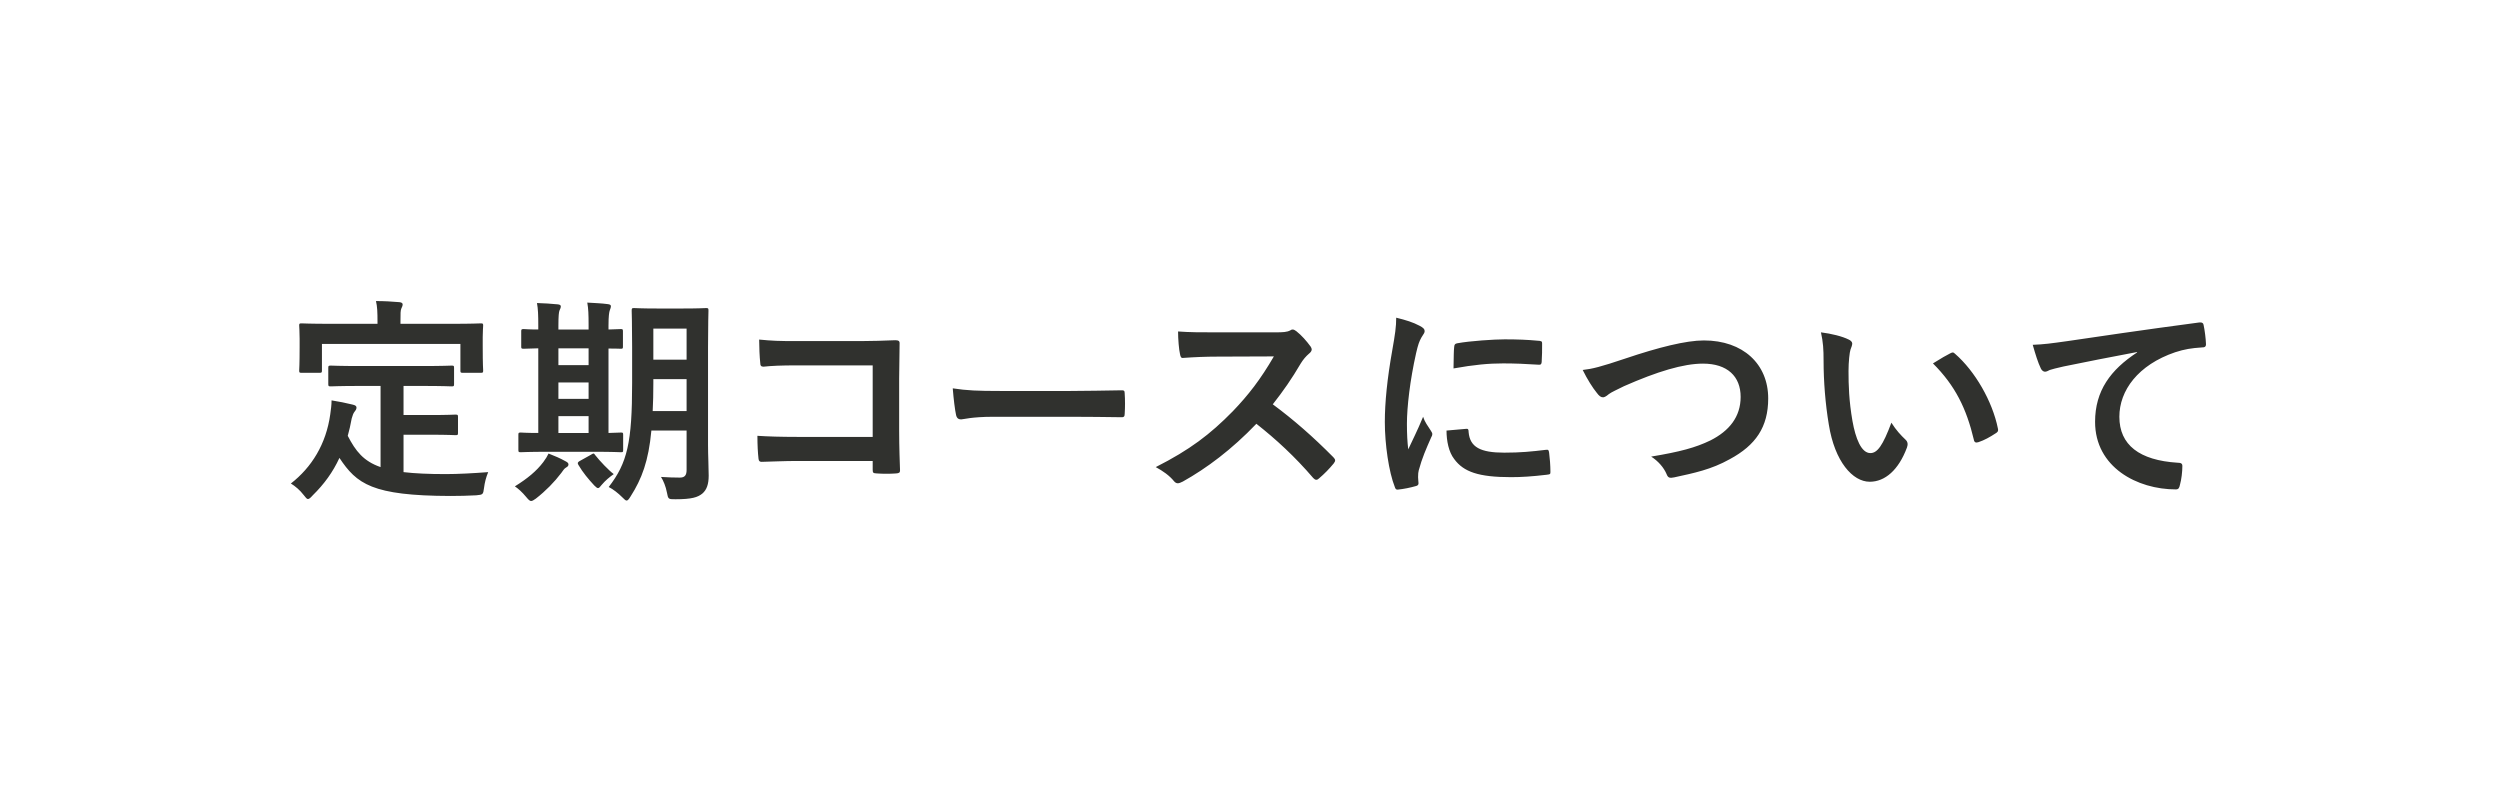 <svg xmlns="http://www.w3.org/2000/svg" fill="none" viewBox="0 0 160 52" height="52" width="160">
<path fill-opacity="0.9" fill="#1A1B18" d="M24.356 24.7H23.068C21.71 24.7 21.262 24.728 21.178 24.728C21.024 24.728 21.01 24.714 21.01 24.574V23.552C21.01 23.412 21.024 23.398 21.178 23.398C21.262 23.398 21.71 23.426 23.068 23.426H27.016C28.36 23.426 28.822 23.398 28.906 23.398C29.046 23.398 29.06 23.412 29.06 23.552V24.574C29.06 24.714 29.046 24.728 28.906 24.728C28.822 24.728 28.36 24.7 27.016 24.7H25.826V26.562H27.534C28.682 26.562 29.06 26.534 29.144 26.534C29.298 26.534 29.312 26.548 29.312 26.688V27.71C29.312 27.836 29.298 27.85 29.144 27.85C29.06 27.85 28.682 27.822 27.534 27.822H25.826V30.216C26.54 30.3 27.422 30.342 28.528 30.342C29.326 30.342 30.32 30.286 31.244 30.216C31.104 30.552 31.02 30.888 30.978 31.224C30.922 31.658 30.908 31.658 30.474 31.7C29.942 31.728 29.382 31.742 28.822 31.742C23.81 31.728 22.83 30.972 21.724 29.306C21.304 30.216 20.744 30.986 20.016 31.7C19.876 31.854 19.792 31.938 19.708 31.938C19.638 31.938 19.568 31.854 19.428 31.672C19.19 31.364 18.91 31.126 18.616 30.944C19.946 29.908 20.87 28.424 21.136 26.52C21.178 26.198 21.22 25.932 21.22 25.624C21.682 25.694 22.144 25.792 22.55 25.89C22.746 25.932 22.816 25.988 22.816 26.086C22.816 26.198 22.746 26.282 22.69 26.352C22.62 26.436 22.564 26.576 22.508 26.786C22.438 27.178 22.354 27.542 22.256 27.892C22.76 28.872 23.264 29.516 24.356 29.894V24.7ZM25.63 20.724H28.92C30.222 20.724 30.684 20.696 30.768 20.696C30.908 20.696 30.922 20.71 30.922 20.836C30.922 20.934 30.894 21.172 30.894 21.564V22.166C30.894 23.412 30.922 23.622 30.922 23.706C30.922 23.846 30.908 23.86 30.768 23.86H29.62C29.48 23.86 29.466 23.846 29.466 23.706V22.012H20.604V23.706C20.604 23.846 20.59 23.86 20.436 23.86H19.302C19.162 23.86 19.148 23.846 19.148 23.706C19.148 23.608 19.176 23.412 19.176 22.166V21.69C19.176 21.172 19.148 20.934 19.148 20.836C19.148 20.71 19.162 20.696 19.302 20.696C19.4 20.696 19.848 20.724 21.164 20.724H24.16V20.598C24.16 19.982 24.146 19.618 24.062 19.268C24.58 19.268 25.084 19.296 25.56 19.338C25.686 19.352 25.77 19.394 25.77 19.478C25.77 19.576 25.728 19.646 25.686 19.744C25.63 19.87 25.63 20.052 25.63 20.584V20.724ZM45.314 22.194V28.508C45.314 29.166 45.356 29.88 45.356 30.44C45.356 30.986 45.23 31.35 44.95 31.588C44.656 31.826 44.278 31.952 43.228 31.952C42.766 31.952 42.766 31.952 42.682 31.518C42.612 31.14 42.458 30.762 42.304 30.524C42.738 30.552 43.158 30.566 43.508 30.566C43.816 30.566 43.942 30.426 43.942 30.076V27.556H41.688C41.506 29.516 41.072 30.65 40.358 31.77C40.246 31.952 40.176 32.036 40.106 32.036C40.036 32.036 39.966 31.966 39.826 31.826C39.56 31.56 39.238 31.308 38.958 31.168C40.148 29.628 40.456 28.326 40.456 24.504V22.194C40.456 20.738 40.428 19.968 40.428 19.884C40.428 19.73 40.442 19.716 40.582 19.716C40.68 19.716 41.016 19.744 42.024 19.744H43.746C44.768 19.744 45.104 19.716 45.188 19.716C45.328 19.716 45.342 19.73 45.342 19.884C45.342 19.968 45.314 20.738 45.314 22.194ZM41.772 26.31H43.942V24.266H41.814V24.518C41.814 25.176 41.8 25.778 41.772 26.31ZM43.942 21.032H41.814V23.02H43.942V21.032ZM38.034 28.914H35.08C33.834 28.914 33.414 28.942 33.33 28.942C33.19 28.942 33.176 28.928 33.176 28.788V27.836C33.176 27.696 33.19 27.682 33.33 27.682C33.4 27.682 33.68 27.71 34.45 27.71V22.292C33.834 22.306 33.582 22.32 33.526 22.32C33.372 22.32 33.358 22.306 33.358 22.18V21.214C33.358 21.074 33.372 21.06 33.526 21.06C33.582 21.06 33.834 21.088 34.45 21.088V20.85C34.45 20.15 34.436 19.772 34.366 19.394C34.8 19.408 35.304 19.436 35.696 19.478C35.808 19.492 35.892 19.52 35.892 19.604C35.892 19.702 35.85 19.772 35.808 19.87C35.766 19.968 35.738 20.22 35.738 20.836V21.088H37.67V20.822C37.67 20.122 37.656 19.758 37.586 19.366C38.02 19.394 38.496 19.408 38.902 19.464C39.028 19.478 39.098 19.52 39.098 19.59C39.098 19.688 39.056 19.772 39.028 19.856C38.986 19.968 38.944 20.22 38.944 20.836V21.088C39.434 21.074 39.672 21.06 39.728 21.06C39.854 21.06 39.868 21.074 39.868 21.214V22.18C39.868 22.306 39.854 22.32 39.728 22.32C39.672 22.32 39.434 22.306 38.944 22.306V27.71C39.448 27.696 39.686 27.682 39.742 27.682C39.868 27.682 39.882 27.696 39.882 27.836V28.788C39.882 28.928 39.868 28.942 39.742 28.942C39.658 28.942 39.238 28.914 38.034 28.914ZM35.738 27.71H37.67V26.632H35.738V27.71ZM35.738 23.37H37.67V22.292H35.738V23.37ZM35.738 25.526H37.67V24.476H35.738V25.526ZM35.92 30.272C35.486 30.846 34.926 31.42 34.296 31.91C34.156 32.008 34.072 32.064 33.988 32.064C33.904 32.064 33.82 31.98 33.68 31.812C33.414 31.49 33.176 31.28 32.952 31.126C33.764 30.622 34.338 30.146 34.772 29.572C34.926 29.362 35.024 29.208 35.108 29.026C35.528 29.194 35.808 29.306 36.186 29.516C36.326 29.586 36.382 29.642 36.382 29.726C36.382 29.796 36.34 29.866 36.228 29.922C36.102 29.992 36.046 30.104 35.92 30.272ZM37.082 29.516L37.81 29.11C37.894 29.054 37.95 29.026 37.978 29.026C38.02 29.026 38.048 29.054 38.09 29.124C38.384 29.502 38.972 30.118 39.28 30.342C39 30.538 38.748 30.748 38.51 31.028C38.398 31.168 38.342 31.238 38.272 31.238C38.216 31.238 38.146 31.182 38.034 31.07C37.656 30.664 37.306 30.244 37.026 29.768C36.942 29.642 36.97 29.586 37.082 29.516ZM55.852 27.962V23.384H50.966C50.014 23.384 49.356 23.412 48.866 23.468C48.712 23.468 48.656 23.398 48.656 23.23C48.614 22.852 48.586 22.194 48.586 21.732C49.426 21.816 49.916 21.83 50.924 21.83H55.082C55.81 21.83 56.552 21.802 57.294 21.774C57.518 21.774 57.588 21.83 57.574 22.012C57.574 22.754 57.546 23.482 57.546 24.224V27.57C57.546 28.592 57.588 29.712 57.602 30.104C57.602 30.244 57.546 30.286 57.35 30.3C56.958 30.328 56.51 30.328 56.118 30.3C55.894 30.286 55.852 30.272 55.852 30.062V29.502H51.036C50.154 29.502 49.412 29.544 48.74 29.558C48.614 29.558 48.558 29.502 48.544 29.348C48.502 28.984 48.474 28.48 48.474 27.892C49.132 27.934 49.944 27.962 51.05 27.962H55.852ZM68.606 26.674H63.566C62.18 26.674 61.648 26.842 61.508 26.842C61.34 26.842 61.228 26.758 61.186 26.548C61.116 26.226 61.032 25.568 60.976 24.854C61.886 24.994 62.586 25.022 64 25.022H68.508C69.572 25.022 70.65 24.994 71.728 24.98C71.938 24.966 71.98 25.008 71.98 25.176C72.008 25.596 72.008 26.072 71.98 26.492C71.98 26.66 71.924 26.716 71.728 26.702C70.678 26.688 69.642 26.674 68.606 26.674ZM77.762 21.27H81.612C82.116 21.27 82.368 21.256 82.578 21.144C82.634 21.102 82.676 21.088 82.732 21.088C82.816 21.088 82.886 21.144 82.97 21.2C83.292 21.452 83.614 21.816 83.88 22.18C83.922 22.25 83.95 22.306 83.95 22.362C83.95 22.446 83.894 22.544 83.768 22.642C83.586 22.796 83.404 23.006 83.25 23.258C82.676 24.238 82.13 25.022 81.458 25.876C82.802 26.87 84.048 27.962 85.336 29.264C85.406 29.334 85.448 29.404 85.448 29.46C85.448 29.516 85.42 29.586 85.35 29.67C85.084 29.992 84.762 30.328 84.412 30.622C84.356 30.678 84.3 30.706 84.244 30.706C84.174 30.706 84.118 30.664 84.048 30.594C82.872 29.222 81.668 28.116 80.408 27.122C78.826 28.774 77.23 29.964 75.704 30.818C75.578 30.874 75.48 30.93 75.382 30.93C75.298 30.93 75.214 30.888 75.144 30.804C74.836 30.426 74.43 30.146 73.968 29.894C76.152 28.788 77.454 27.794 78.896 26.324C79.904 25.274 80.674 24.28 81.528 22.81L77.916 22.824C77.188 22.824 76.46 22.852 75.704 22.908C75.592 22.922 75.55 22.824 75.522 22.67C75.452 22.376 75.396 21.704 75.396 21.214C76.152 21.27 76.852 21.27 77.762 21.27ZM89.357 20.332C89.987 20.486 90.435 20.626 90.855 20.85C91.093 20.976 91.177 21.06 91.177 21.186C91.177 21.284 91.149 21.326 90.967 21.606C90.827 21.858 90.757 22.054 90.631 22.6C90.239 24.336 90.043 26.058 90.043 27.122C90.043 27.808 90.071 28.27 90.127 28.76C90.421 28.116 90.673 27.654 91.079 26.674C91.191 27.024 91.373 27.248 91.569 27.556C91.611 27.626 91.667 27.71 91.667 27.766C91.667 27.864 91.639 27.92 91.597 27.99C91.275 28.718 91.009 29.32 90.799 30.104C90.771 30.188 90.757 30.342 90.757 30.538C90.757 30.706 90.785 30.818 90.785 30.93C90.785 31.028 90.729 31.084 90.603 31.112C90.253 31.21 89.861 31.294 89.455 31.336C89.357 31.35 89.301 31.28 89.273 31.182C88.881 30.202 88.629 28.424 88.629 27.01C88.629 25.75 88.783 24.224 89.105 22.418C89.287 21.382 89.357 20.92 89.357 20.332ZM92.577 27.556L93.851 27.444C93.963 27.43 93.991 27.5 93.991 27.654C94.075 28.62 94.747 28.97 96.273 28.97C97.323 28.97 98.009 28.9 98.947 28.788C99.087 28.774 99.115 28.788 99.143 28.97C99.185 29.264 99.227 29.81 99.227 30.174C99.227 30.342 99.227 30.356 98.989 30.384C98.037 30.496 97.365 30.538 96.707 30.538C94.635 30.538 93.669 30.202 93.067 29.376C92.717 28.928 92.577 28.214 92.577 27.556ZM93.025 23.58C93.039 22.796 93.039 22.446 93.067 22.208C93.081 22.04 93.123 21.998 93.263 21.97C94.089 21.816 95.657 21.718 96.301 21.718C97.141 21.718 97.785 21.746 98.373 21.802C98.667 21.816 98.695 21.844 98.695 21.984C98.695 22.404 98.695 22.782 98.667 23.174C98.653 23.3 98.611 23.356 98.485 23.342C97.645 23.286 96.917 23.258 96.203 23.258C95.265 23.258 94.355 23.342 93.025 23.58ZM101.293 23.678C101.909 23.608 102.427 23.482 104.009 22.95C106.165 22.222 107.915 21.788 109.049 21.788C111.555 21.788 113.165 23.3 113.165 25.498C113.165 27.332 112.367 28.494 110.701 29.39C109.525 30.048 108.433 30.272 107.145 30.552C106.865 30.608 106.753 30.594 106.655 30.328C106.487 29.936 106.137 29.516 105.675 29.222C107.523 28.914 108.517 28.648 109.469 28.186C110.659 27.584 111.401 26.688 111.401 25.4C111.401 24.084 110.547 23.272 108.993 23.272C107.733 23.272 106.067 23.776 103.939 24.714C103.491 24.938 103.141 25.092 102.973 25.218C102.777 25.386 102.665 25.428 102.595 25.428C102.455 25.428 102.343 25.344 102.189 25.134C101.937 24.826 101.587 24.28 101.293 23.678ZM116.541 21.27C117.213 21.354 117.899 21.522 118.319 21.732C118.445 21.788 118.543 21.886 118.543 21.984C118.543 22.068 118.501 22.208 118.431 22.376C118.375 22.544 118.305 23.146 118.305 23.748C118.305 24.644 118.333 25.652 118.557 26.94C118.753 28.046 119.117 28.998 119.705 28.998C120.153 28.998 120.503 28.508 121.049 27.052C121.357 27.542 121.665 27.864 121.945 28.13C122.113 28.284 122.113 28.452 122.043 28.648C121.511 30.076 120.643 30.832 119.663 30.832C118.571 30.832 117.423 29.544 117.045 27.178C116.821 25.848 116.709 24.392 116.709 23.104C116.709 22.334 116.681 21.914 116.541 21.27ZM123.709 23.258C124.241 22.922 124.591 22.726 124.815 22.614C124.871 22.586 124.927 22.558 124.969 22.558C125.025 22.558 125.067 22.586 125.123 22.642C126.397 23.748 127.517 25.68 127.867 27.43C127.909 27.612 127.825 27.668 127.713 27.738C127.349 27.976 126.999 28.172 126.621 28.298C126.453 28.354 126.355 28.312 126.327 28.144C125.851 26.142 125.137 24.686 123.709 23.258ZM136.773 22.558V22.53C135.065 22.852 133.567 23.146 132.069 23.454C131.537 23.58 131.397 23.608 131.187 23.678C131.089 23.72 130.991 23.79 130.879 23.79C130.781 23.79 130.669 23.706 130.613 23.58C130.431 23.202 130.277 22.712 130.095 22.068C130.809 22.04 131.229 21.984 132.321 21.83C134.043 21.578 137.123 21.116 140.735 20.64C140.945 20.612 141.015 20.696 141.029 20.794C141.099 21.116 141.169 21.634 141.183 22.026C141.183 22.194 141.099 22.236 140.917 22.236C140.259 22.278 139.811 22.348 139.209 22.544C136.829 23.356 135.639 24.994 135.639 26.674C135.639 28.48 136.927 29.46 139.363 29.614C139.587 29.614 139.671 29.67 139.671 29.824C139.671 30.188 139.615 30.678 139.517 31.028C139.475 31.238 139.419 31.322 139.251 31.322C136.787 31.322 134.085 29.908 134.085 26.996C134.085 25.008 135.079 23.664 136.773 22.558Z"></path>
</svg>
